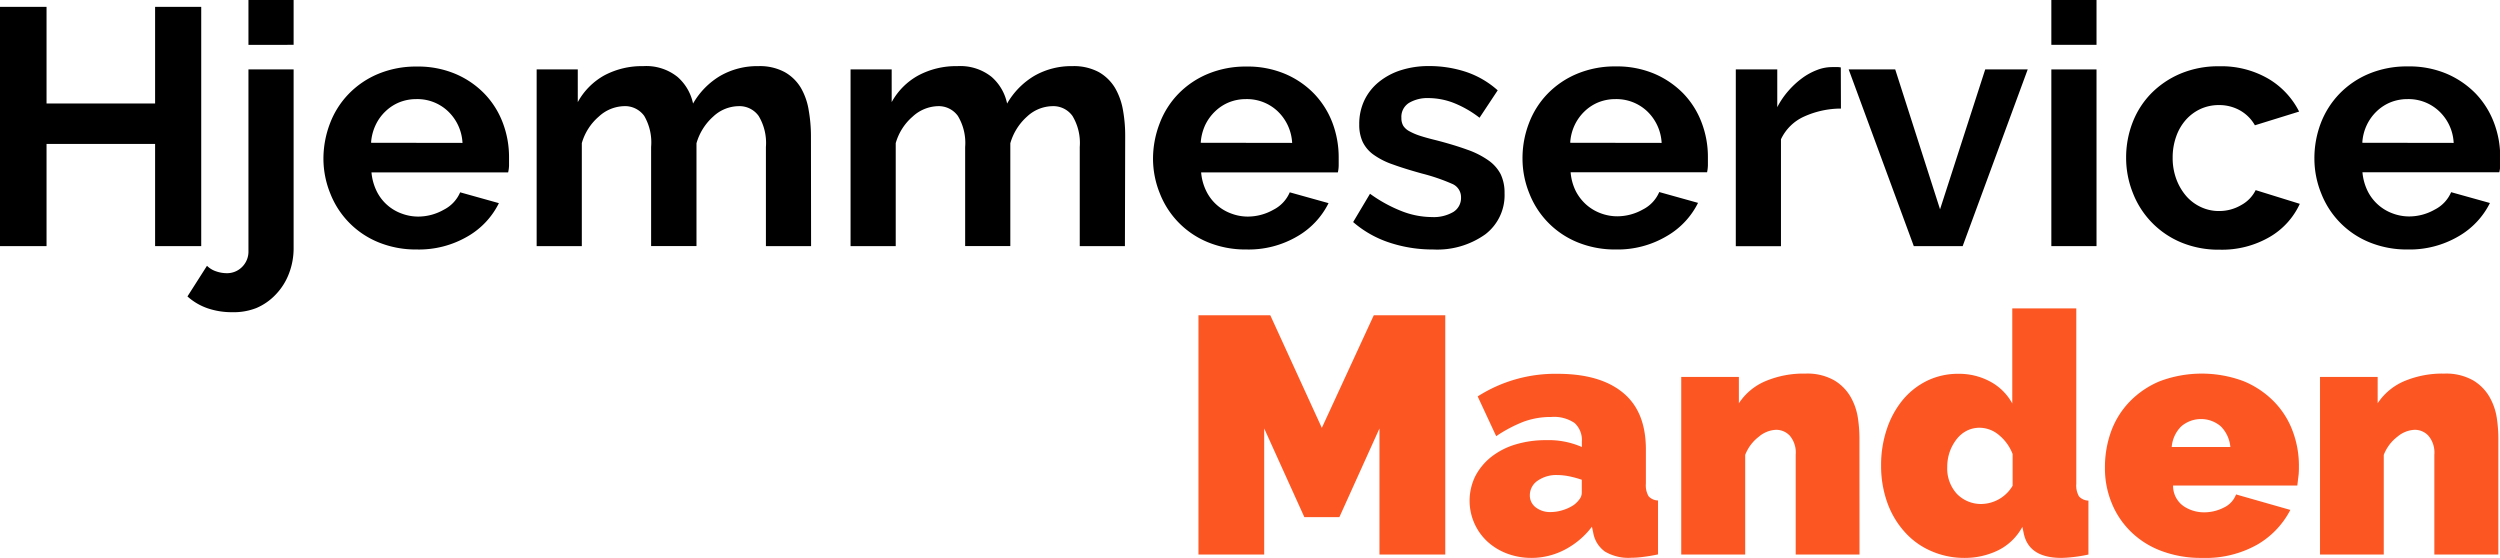 <?xml version="1.0" encoding="UTF-8"?> <svg xmlns="http://www.w3.org/2000/svg" viewBox="0 0 364.76 81.4"><defs><style>.cls-1{fill:#fc5623;}</style></defs><g id="Layer_2" data-name="Layer 2"><g id="Layer_1-2" data-name="Layer 1"><path d="M29.36,1V35.91H22.63V21H6.79V35.91H0V1H6.79V15.1H22.63V1Z"></path><path d="M33.89,45.55A10.85,10.85,0,0,1,30.35,45a8.55,8.55,0,0,1-3-1.75l2.85-4.47a3.38,3.38,0,0,0,1.33.81,4.8,4.8,0,0,0,1.57.27,3.08,3.08,0,0,0,2.22-.91,3.14,3.14,0,0,0,.93-2.34V10.13h6.59v26a10.25,10.25,0,0,1-.69,3.81,9,9,0,0,1-1.89,3,8.42,8.42,0,0,1-2.85,2A9,9,0,0,1,33.89,45.55Zm2.36-39V0h6.59V6.54Z"></path><path d="M60.79,36.4a14.37,14.37,0,0,1-5.6-1.06,12.66,12.66,0,0,1-7-7.11,13.51,13.51,0,0,1-1-5.06A14.4,14.4,0,0,1,48.15,18a12.58,12.58,0,0,1,2.71-4.28,12.86,12.86,0,0,1,4.3-2.93,14.34,14.34,0,0,1,5.68-1.08,14,14,0,0,1,5.63,1.08,12.89,12.89,0,0,1,4.23,2.9,12.43,12.43,0,0,1,2.66,4.23,14,14,0,0,1,.91,5c0,.43,0,.84,0,1.23a4.86,4.86,0,0,1-.13,1H54.2a7.78,7.78,0,0,0,.74,2.71,6.52,6.52,0,0,0,3.64,3.29,6.87,6.87,0,0,0,2.46.45,7.57,7.57,0,0,0,3.71-1,5.09,5.09,0,0,0,2.39-2.54l5.65,1.58a11.44,11.44,0,0,1-4.54,4.84A14.07,14.07,0,0,1,60.79,36.4Zm6.69-15.55a6.83,6.83,0,0,0-2.14-4.64,6.5,6.5,0,0,0-4.6-1.75,6.59,6.59,0,0,0-2.48.47,6.4,6.4,0,0,0-2,1.3,6.64,6.64,0,0,0-1.45,2,7.13,7.13,0,0,0-.67,2.6Z"></path><path d="M118.34,35.91h-6.59V21.44a7.62,7.62,0,0,0-1.06-4.52,3.43,3.43,0,0,0-2.92-1.43,5.5,5.5,0,0,0-3.69,1.5,8.26,8.26,0,0,0-2.46,3.91v15H95V21.44A7.7,7.7,0,0,0,94,16.92,3.45,3.45,0,0,0,91,15.49,5.62,5.62,0,0,0,87.38,17a8,8,0,0,0-2.49,3.88V35.91H78.3V10.13h6V14.9A9.9,9.9,0,0,1,88.17,11a11.66,11.66,0,0,1,5.68-1.35,7.29,7.29,0,0,1,5,1.57,7.08,7.08,0,0,1,2.27,3.89,11.08,11.08,0,0,1,4-4.06,10.8,10.8,0,0,1,5.51-1.4,7.63,7.63,0,0,1,3.88.88,6.41,6.41,0,0,1,2.36,2.32A9.53,9.53,0,0,1,118,16.13a21.72,21.72,0,0,1,.32,3.69Z"></path><path d="M164.13,35.91h-6.59V21.44a7.62,7.62,0,0,0-1.06-4.52,3.43,3.43,0,0,0-2.92-1.43,5.54,5.54,0,0,0-3.69,1.5,8.26,8.26,0,0,0-2.46,3.91v15h-6.59V21.44a7.62,7.62,0,0,0-1.06-4.52,3.44,3.44,0,0,0-2.93-1.43A5.64,5.64,0,0,0,133.17,17a8,8,0,0,0-2.48,3.88V35.91H124.1V10.13h6V14.9A9.81,9.81,0,0,1,134,11a11.69,11.69,0,0,1,5.68-1.35,7.31,7.31,0,0,1,5,1.57,7.06,7.06,0,0,1,2.26,3.89,11.16,11.16,0,0,1,4-4.06,10.83,10.83,0,0,1,5.51-1.4,7.7,7.7,0,0,1,3.89.88,6.56,6.56,0,0,1,2.36,2.32,9.74,9.74,0,0,1,1.15,3.24,20.74,20.74,0,0,1,.32,3.69Z"></path><path d="M181.84,36.4a14.38,14.38,0,0,1-5.61-1.06,12.66,12.66,0,0,1-7-7.11,13.51,13.51,0,0,1-1-5.06A14.4,14.4,0,0,1,169.2,18a12.55,12.55,0,0,1,2.7-4.28,12.91,12.91,0,0,1,4.31-2.93,14.34,14.34,0,0,1,5.68-1.08,14,14,0,0,1,5.63,1.08,12.89,12.89,0,0,1,4.23,2.9,12.59,12.59,0,0,1,2.66,4.23,14.26,14.26,0,0,1,.91,5q0,.64,0,1.23a4.94,4.94,0,0,1-.12,1H175.25a7.57,7.57,0,0,0,.74,2.71,6.52,6.52,0,0,0,3.64,3.29,6.79,6.79,0,0,0,2.46.45,7.6,7.6,0,0,0,3.71-1,5.07,5.07,0,0,0,2.38-2.54l5.66,1.58a11.47,11.47,0,0,1-4.55,4.84A14,14,0,0,1,181.84,36.4Zm6.69-15.55a6.87,6.87,0,0,0-2.14-4.64,6.52,6.52,0,0,0-4.6-1.75,6.59,6.59,0,0,0-2.48.47,6.4,6.4,0,0,0-2,1.3,6.85,6.85,0,0,0-1.46,2,7.32,7.32,0,0,0-.66,2.6Z"></path><path d="M209.09,36.4a19.93,19.93,0,0,1-6.35-1,15.4,15.4,0,0,1-5.31-3l2.46-4.13a20.76,20.76,0,0,0,4.6,2.53,12.22,12.22,0,0,0,4.45.87,5.64,5.64,0,0,0,3.1-.74,2.39,2.39,0,0,0,1.13-2.12,2.1,2.1,0,0,0-1.33-2,28.27,28.27,0,0,0-4.33-1.48c-1.67-.46-3.09-.9-4.27-1.33a10.86,10.86,0,0,1-2.86-1.45,4.94,4.94,0,0,1-1.57-1.87,5.92,5.92,0,0,1-.49-2.53,8,8,0,0,1,.76-3.54,7.73,7.73,0,0,1,2.14-2.68,9.81,9.81,0,0,1,3.22-1.7,13.22,13.22,0,0,1,4-.59,17.11,17.11,0,0,1,5.43.84,13.21,13.21,0,0,1,4.65,2.7l-2.65,4A15.48,15.48,0,0,0,212.06,15a10.39,10.39,0,0,0-3.66-.69,5.28,5.28,0,0,0-2.8.69,2.39,2.39,0,0,0-1.13,2.21,2.19,2.19,0,0,0,.27,1.14,2.36,2.36,0,0,0,.86.78,8.7,8.7,0,0,0,1.55.67c.64.21,1.43.43,2.38.66,1.77.46,3.29.92,4.55,1.38a12.42,12.42,0,0,1,3.1,1.57,5.66,5.66,0,0,1,1.77,2,6.24,6.24,0,0,1,.57,2.78,7.18,7.18,0,0,1-2.81,6A12.07,12.07,0,0,1,209.09,36.4Z"></path><path d="M235.75,36.4a14.38,14.38,0,0,1-5.61-1.06,12.66,12.66,0,0,1-7-7.11,13.51,13.51,0,0,1-1-5.06,14.19,14.19,0,0,1,.94-5.19,12.55,12.55,0,0,1,2.7-4.28,12.91,12.91,0,0,1,4.31-2.93,14.31,14.31,0,0,1,5.68-1.08,14,14,0,0,1,5.63,1.08,13.1,13.1,0,0,1,4.23,2.9,12.41,12.41,0,0,1,2.65,4.23,14,14,0,0,1,.91,5c0,.43,0,.84,0,1.23a5.81,5.81,0,0,1-.12,1H229.16a7.57,7.57,0,0,0,.73,2.71,6.87,6.87,0,0,0,1.53,2,6.68,6.68,0,0,0,2.11,1.27,6.87,6.87,0,0,0,2.46.45,7.64,7.64,0,0,0,3.72-1,5.07,5.07,0,0,0,2.38-2.54l5.66,1.58a11.47,11.47,0,0,1-4.55,4.84A14,14,0,0,1,235.75,36.4Zm6.69-15.55a6.87,6.87,0,0,0-2.14-4.64,6.54,6.54,0,0,0-4.6-1.75,6.61,6.61,0,0,0-2.49.47,6.4,6.4,0,0,0-2,1.3,6.82,6.82,0,0,0-1.45,2,6.92,6.92,0,0,0-.66,2.6Z"></path><path d="M268.6,15.84A13.1,13.1,0,0,0,263.24,17a6.81,6.81,0,0,0-3.39,3.32v15.6h-6.59V10.13h6.05v5.51a11.87,11.87,0,0,1,1.62-2.38,12.52,12.52,0,0,1,2-1.85,9.12,9.12,0,0,1,2.19-1.2,6,6,0,0,1,2.14-.42h.81a2.1,2.1,0,0,1,.51.05Z"></path><path d="M279.23,35.91l-9.5-25.78h6.79l6.54,20.41,6.59-20.41h6.2l-9.49,25.78Z"></path><path d="M299.3,6.54V0h6.59V6.54Zm0,29.37V10.13h6.59V35.91Z"></path><path d="M310.21,23a14.14,14.14,0,0,1,.94-5.12,12.54,12.54,0,0,1,2.7-4.23,13.22,13.22,0,0,1,4.28-2.9,14.21,14.21,0,0,1,5.66-1.08A13.62,13.62,0,0,1,331,11.51a11.65,11.65,0,0,1,4.45,4.77l-6.45,2a5.74,5.74,0,0,0-2.21-2.19,6.19,6.19,0,0,0-3.05-.76,6.41,6.41,0,0,0-2.66.56,6.51,6.51,0,0,0-2.14,1.58,7.28,7.28,0,0,0-1.42,2.43A9.05,9.05,0,0,0,317,23a8.83,8.83,0,0,0,.54,3.15A8.08,8.08,0,0,0,319,28.63a6.4,6.4,0,0,0,2.14,1.59,6.13,6.13,0,0,0,2.61.57,6.32,6.32,0,0,0,3.27-.88,5,5,0,0,0,2.09-2.17l6.44,2a10.81,10.81,0,0,1-4.37,4.82,13.84,13.84,0,0,1-7.33,1.87,14.18,14.18,0,0,1-5.66-1.08,12.83,12.83,0,0,1-7-7.21A13.74,13.74,0,0,1,310.21,23Z"></path><path d="M351.28,36.4a14.37,14.37,0,0,1-5.6-1.06,12.66,12.66,0,0,1-7-7.11,13.51,13.51,0,0,1-1-5.06,14.4,14.4,0,0,1,.93-5.19,12.73,12.73,0,0,1,2.71-4.28,12.86,12.86,0,0,1,4.3-2.93,14.34,14.34,0,0,1,5.68-1.08A14,14,0,0,1,357,10.77a13.1,13.1,0,0,1,4.23,2.9,12.56,12.56,0,0,1,2.65,4.23,14,14,0,0,1,.91,5c0,.43,0,.84,0,1.23a4.86,4.86,0,0,1-.13,1H344.69a7.78,7.78,0,0,0,.74,2.71,6.6,6.6,0,0,0,3.64,3.29,6.87,6.87,0,0,0,2.46.45,7.57,7.57,0,0,0,3.71-1,5.09,5.09,0,0,0,2.39-2.54l5.66,1.58a11.53,11.53,0,0,1-4.55,4.84A14.07,14.07,0,0,1,351.28,36.4ZM358,20.85a6.78,6.78,0,0,0-2.14-4.64,6.5,6.5,0,0,0-4.59-1.75,6.61,6.61,0,0,0-2.49.47,6.4,6.4,0,0,0-2,1.3,6.82,6.82,0,0,0-1.45,2,6.92,6.92,0,0,0-.66,2.6Z"></path><path class="cls-1" d="M201.27,80.91V62.51l-5.85,12.94h-5.11l-5.86-12.94v18.4h-9.59V46h10.48l7.52,16.43L200.44,46h10.43V80.91Z"></path><path class="cls-1" d="M223.46,81.4a10.08,10.08,0,0,1-3.59-.64A8.86,8.86,0,0,1,217,79a8.13,8.13,0,0,1-1.75-9.52,8.73,8.73,0,0,1,2.31-2.8,10.77,10.77,0,0,1,3.52-1.82,15.19,15.19,0,0,1,4.5-.64,12.09,12.09,0,0,1,5.22,1v-.79a3.36,3.36,0,0,0-1.06-2.71,5.33,5.33,0,0,0-3.42-.88,11.42,11.42,0,0,0-4.08.71,20.23,20.23,0,0,0-3.94,2.09l-2.7-5.8a21,21,0,0,1,11.65-3.3q6.21,0,9.55,2.76c2.23,1.83,3.34,4.59,3.34,8.26v5a3.18,3.18,0,0,0,.39,1.84,1.91,1.91,0,0,0,1.38.62v7.87c-.75.16-1.47.28-2.14.36a13.57,13.57,0,0,1-1.79.13,6.71,6.71,0,0,1-3.82-.91,4.27,4.27,0,0,1-1.69-2.68l-.2-.94a11.84,11.84,0,0,1-4,3.37A10.48,10.48,0,0,1,223.46,81.4Zm2.8-6.69a5.86,5.86,0,0,0,1.72-.27,6.19,6.19,0,0,0,1.58-.72,3.79,3.79,0,0,0,.88-.86,1.6,1.6,0,0,0,.35-1V70a14.54,14.54,0,0,0-1.82-.5,9.22,9.22,0,0,0-1.77-.19,4.75,4.75,0,0,0-2.86.83,2.56,2.56,0,0,0-1.13,2.12,2.18,2.18,0,0,0,.86,1.77A3.41,3.41,0,0,0,226.26,74.71Z"></path><path class="cls-1" d="M271.31,80.91H262V66.35a3.82,3.82,0,0,0-.86-2.78,2.72,2.72,0,0,0-2-.86,4.14,4.14,0,0,0-2.51,1,6.12,6.12,0,0,0-2,2.66V80.91H245.3V55h8.41v3.84a8.65,8.65,0,0,1,3.86-3.22,14.28,14.28,0,0,1,5.88-1.11,7.92,7.92,0,0,1,4.2,1A6.74,6.74,0,0,1,270,57.89a8.86,8.86,0,0,1,1.06,3,20.24,20.24,0,0,1,.24,3Z"></path><path class="cls-1" d="M286.66,81.4a11.94,11.94,0,0,1-4.89-1,11,11,0,0,1-3.86-2.78,12.82,12.82,0,0,1-2.54-4.27,15.88,15.88,0,0,1-.91-5.44,16.33,16.33,0,0,1,.84-5.31,13.26,13.26,0,0,1,2.33-4.26,10.78,10.78,0,0,1,3.57-2.8,10.32,10.32,0,0,1,4.57-1,9.52,9.52,0,0,1,4.6,1.13,7.9,7.9,0,0,1,3.23,3.2V45h9.34V70.58a3.18,3.18,0,0,0,.39,1.84,1.91,1.91,0,0,0,1.38.62v7.87a21.22,21.22,0,0,1-3.93.49q-4.77,0-5.51-3.59l-.2-.94a8.07,8.07,0,0,1-3.59,3.45A11.07,11.07,0,0,1,286.66,81.4Zm2.56-7.87a5.39,5.39,0,0,0,4.43-2.66V66.25a6.62,6.62,0,0,0-2-2.78,4.42,4.42,0,0,0-2.81-1.06,4.14,4.14,0,0,0-1.89.44,4.46,4.46,0,0,0-1.47,1.23,6.51,6.51,0,0,0-1,1.82,6.71,6.71,0,0,0-.37,2.22,5.48,5.48,0,0,0,1.4,3.93A4.89,4.89,0,0,0,289.22,73.53Z"></path><path class="cls-1" d="M321.29,81.4a16.32,16.32,0,0,1-6.05-1.06,12.59,12.59,0,0,1-4.45-2.88,12.21,12.21,0,0,1-2.73-4.18,13.23,13.23,0,0,1-.94-5A15.35,15.35,0,0,1,308,63a12.37,12.37,0,0,1,2.71-4.38,13.12,13.12,0,0,1,4.42-3,17.4,17.4,0,0,1,12.23,0,13.26,13.26,0,0,1,4.45,3,12.2,12.2,0,0,1,2.7,4.28,14.33,14.33,0,0,1,.91,5.09c0,.49,0,1-.07,1.5s-.11,1-.17,1.35H317.06a3.61,3.61,0,0,0,1.52,3,5.32,5.32,0,0,0,3,.91,6.24,6.24,0,0,0,2.88-.69,3.44,3.44,0,0,0,1.79-1.92l7.92,2.26a12.45,12.45,0,0,1-4.84,5.07A15.35,15.35,0,0,1,321.29,81.4Zm4.13-16.18a4.9,4.9,0,0,0-1.38-3,4.43,4.43,0,0,0-5.8,0,4.79,4.79,0,0,0-1.38,3Z"></path><path class="cls-1" d="M364.52,80.91h-9.34V66.35a3.78,3.78,0,0,0-.87-2.78,2.69,2.69,0,0,0-2-.86,4.19,4.19,0,0,0-2.51,1,6.1,6.1,0,0,0-2,2.66V80.91H338.5V55h8.41v3.84a8.76,8.76,0,0,1,3.86-3.22,14.35,14.35,0,0,1,5.88-1.11,8,8,0,0,1,4.21,1,6.74,6.74,0,0,1,2.36,2.39,8.86,8.86,0,0,1,1.06,3,20.24,20.24,0,0,1,.24,3Z"></path></g></g></svg> 